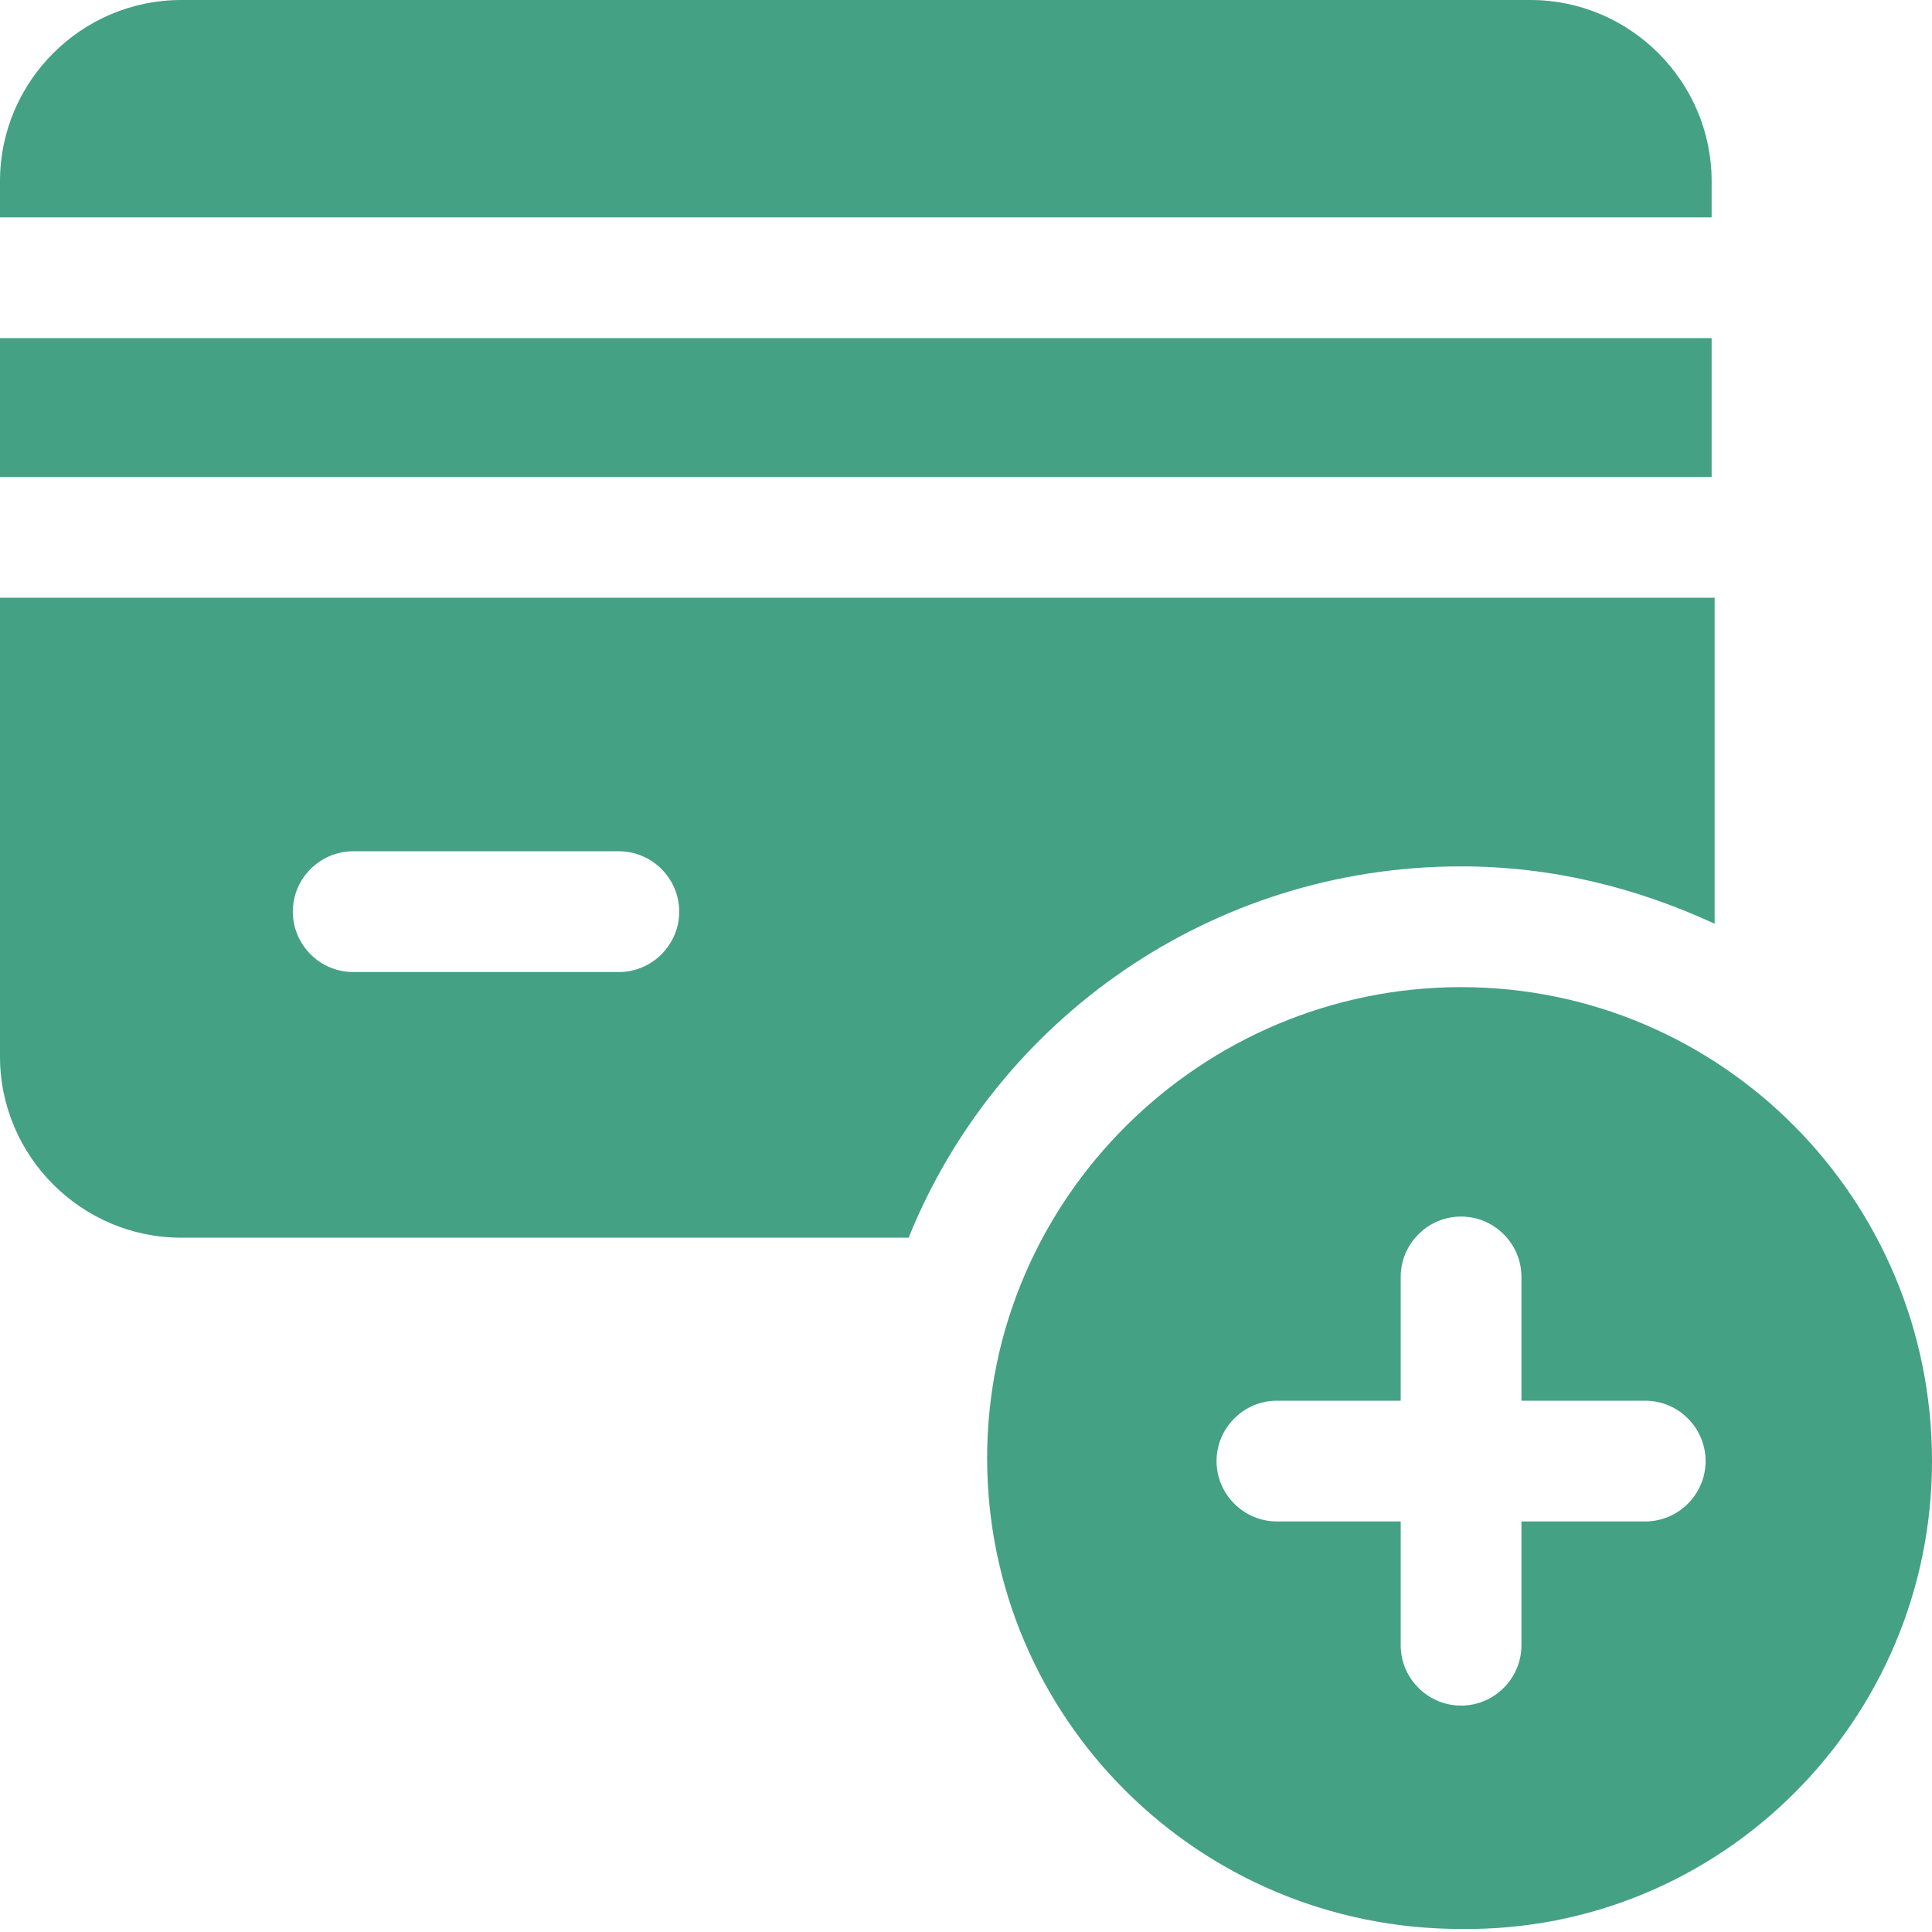 <svg xmlns="http://www.w3.org/2000/svg" version="1.1" xmlns:xlink="http://www.w3.org/1999/xlink" width="512" height="512" x="0" y="0" viewBox="0 0 64 64" style="enable-background:new 0 0 512 512" xml:space="preserve" class=""><g><path d="M48.4 32.7c-8.6 0-15.7 7-15.7 15.6s7 15.6 15.7 15.6C57 64 64 57 64 48.4c0-8.7-7-15.7-15.6-15.7zm6.1 17.7h-4.1v4.1c0 1.1-.9 2-2 2s-2-.9-2-2v-4.1h-4.1c-1.1 0-2-.9-2-2s.9-2 2-2h4.1v-4.1c0-1.1.9-2 2-2s2 .9 2 2v4.1h4.1c1.1 0 2 .9 2 2s-.9 2-2 2z" fill="#45a184" opacity="1" data-original="#000000" class=""></path><path d="M48.4 28.7c3 0 5.8.7 8.4 1.9V19.8H0V35c0 3.3 2.7 6 6 6h24.1c2.9-7.2 10-12.3 18.3-12.3zm-27.9 3.5h-8.8c-1.1 0-2-.9-2-2s.9-2 2-2h8.8c1.1 0 2 .9 2 2s-.9 2-2 2zM56.7 7.2V6c0-3.3-2.7-6-6-6H6C2.7 0 0 2.7 0 6v1.2zM0 11.2h56.7v4.6H0z" fill="#45a184" opacity="1" data-original="#000000" class=""></path></g></svg>